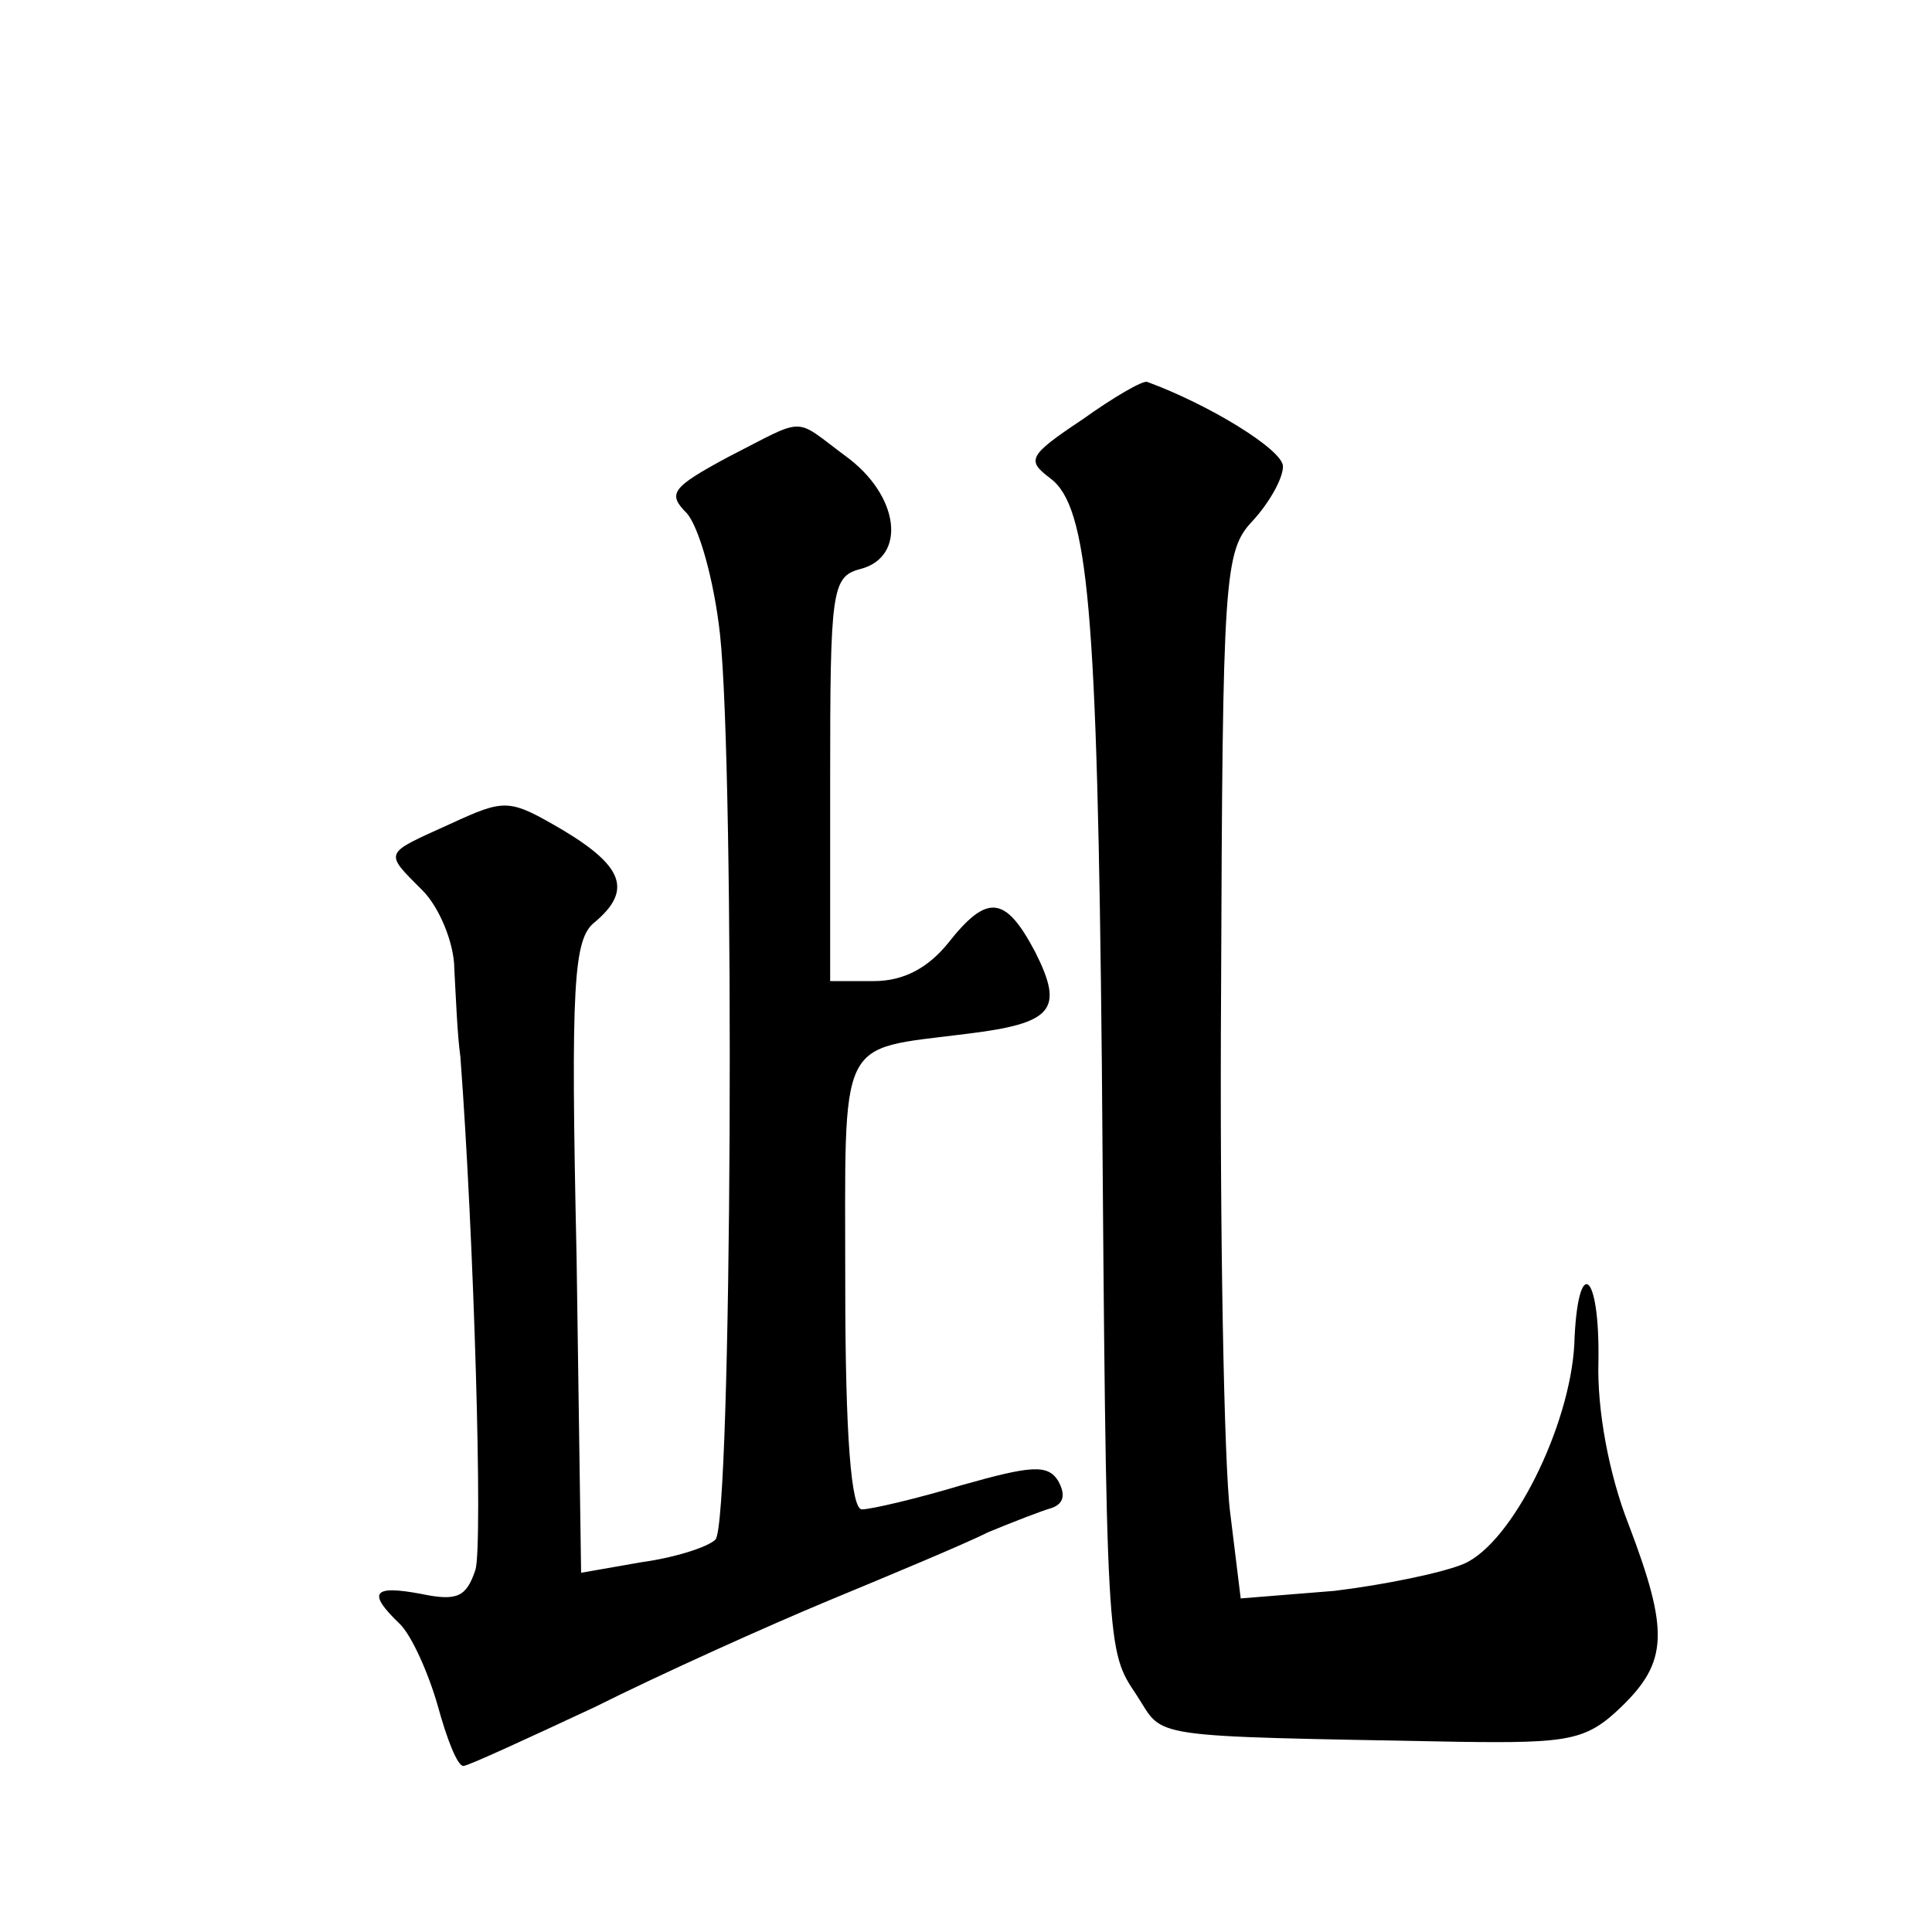 <?xml version="1.0" standalone="no"?>
<!DOCTYPE svg PUBLIC "-//W3C//DTD SVG 20010904//EN"
 "http://www.w3.org/TR/2001/REC-SVG-20010904/DTD/svg10.dtd">
<svg version="1.0" xmlns="http://www.w3.org/2000/svg"
 width="128pt" height="128pt" viewBox="0 0 128 128"
 preserveAspectRatio="xMidYMid meet">
<g transform="translate(0,128) scale(0.1,-0.1)"
fill="#0" stroke="none">
<path d="M717 1002 c-36 -24 -37 -27 -21 -39 25 -19 31 -86 34 -388 3 -392 3 -388
23 -418 19 -29 2 -27 214 -31 73 -1 84 1 107 23 31 30 32 50 5 121 -13 33 -21 76
-20 108 1 61 -14 71 -16 11 -3 -54 -41 -131 -73 -145 -14 -6 -53 -14 -86 -18 l-62
-5 -7 57 c-4 31 -7 187 -6 346 1 275 2 291 21 311 11 12 20 28 20 36 0 11 -49 41
-90 56 -3 1 -22 -10 -43 -25z M482 977 c-37 -20 -40 -24 -27 -37 8 -9 18 -44 22
-80 10 -92 8 -589 -3 -600 -5 -5 -27 -12 -49 -15 l-40 -7 -3 209 c-4 182 -2 211
12 222 25 21 19 37 -21 61 -36 21 -38 21 -75 4 -44 -20 -44 -18 -18 -44 11 -11
21 -35 21 -52 1 -18 2 -44 4 -58 9 -119 15 -323 10 -340 -6 -18 -12 -21 -36 -16
-32 6 -36 1 -14 -20 8 -8 19 -33 25 -54 6 -22 13 -40 17 -40 3 0 42 18 87 39 44
22 115 54 156 71 41 17 89 37 105 45 17 7 35 14 42 16 8 3 9 9 4 18 -7 11 -18 10
-64 -3 -30 -9 -60 -16 -66 -16 -7 0 -11 48 -11 149 0 167 -6 155 80 166 58 7 65
16 46 54 -20 38 -32 39 -58 6 -13 -16 -29 -25 -49 -25 l-29 0 0 134 c0 125 1 134
20 139 31 8 26 49 -10 75 -35 26 -25 26 -78 -1z"/>
</g>
</svg>
